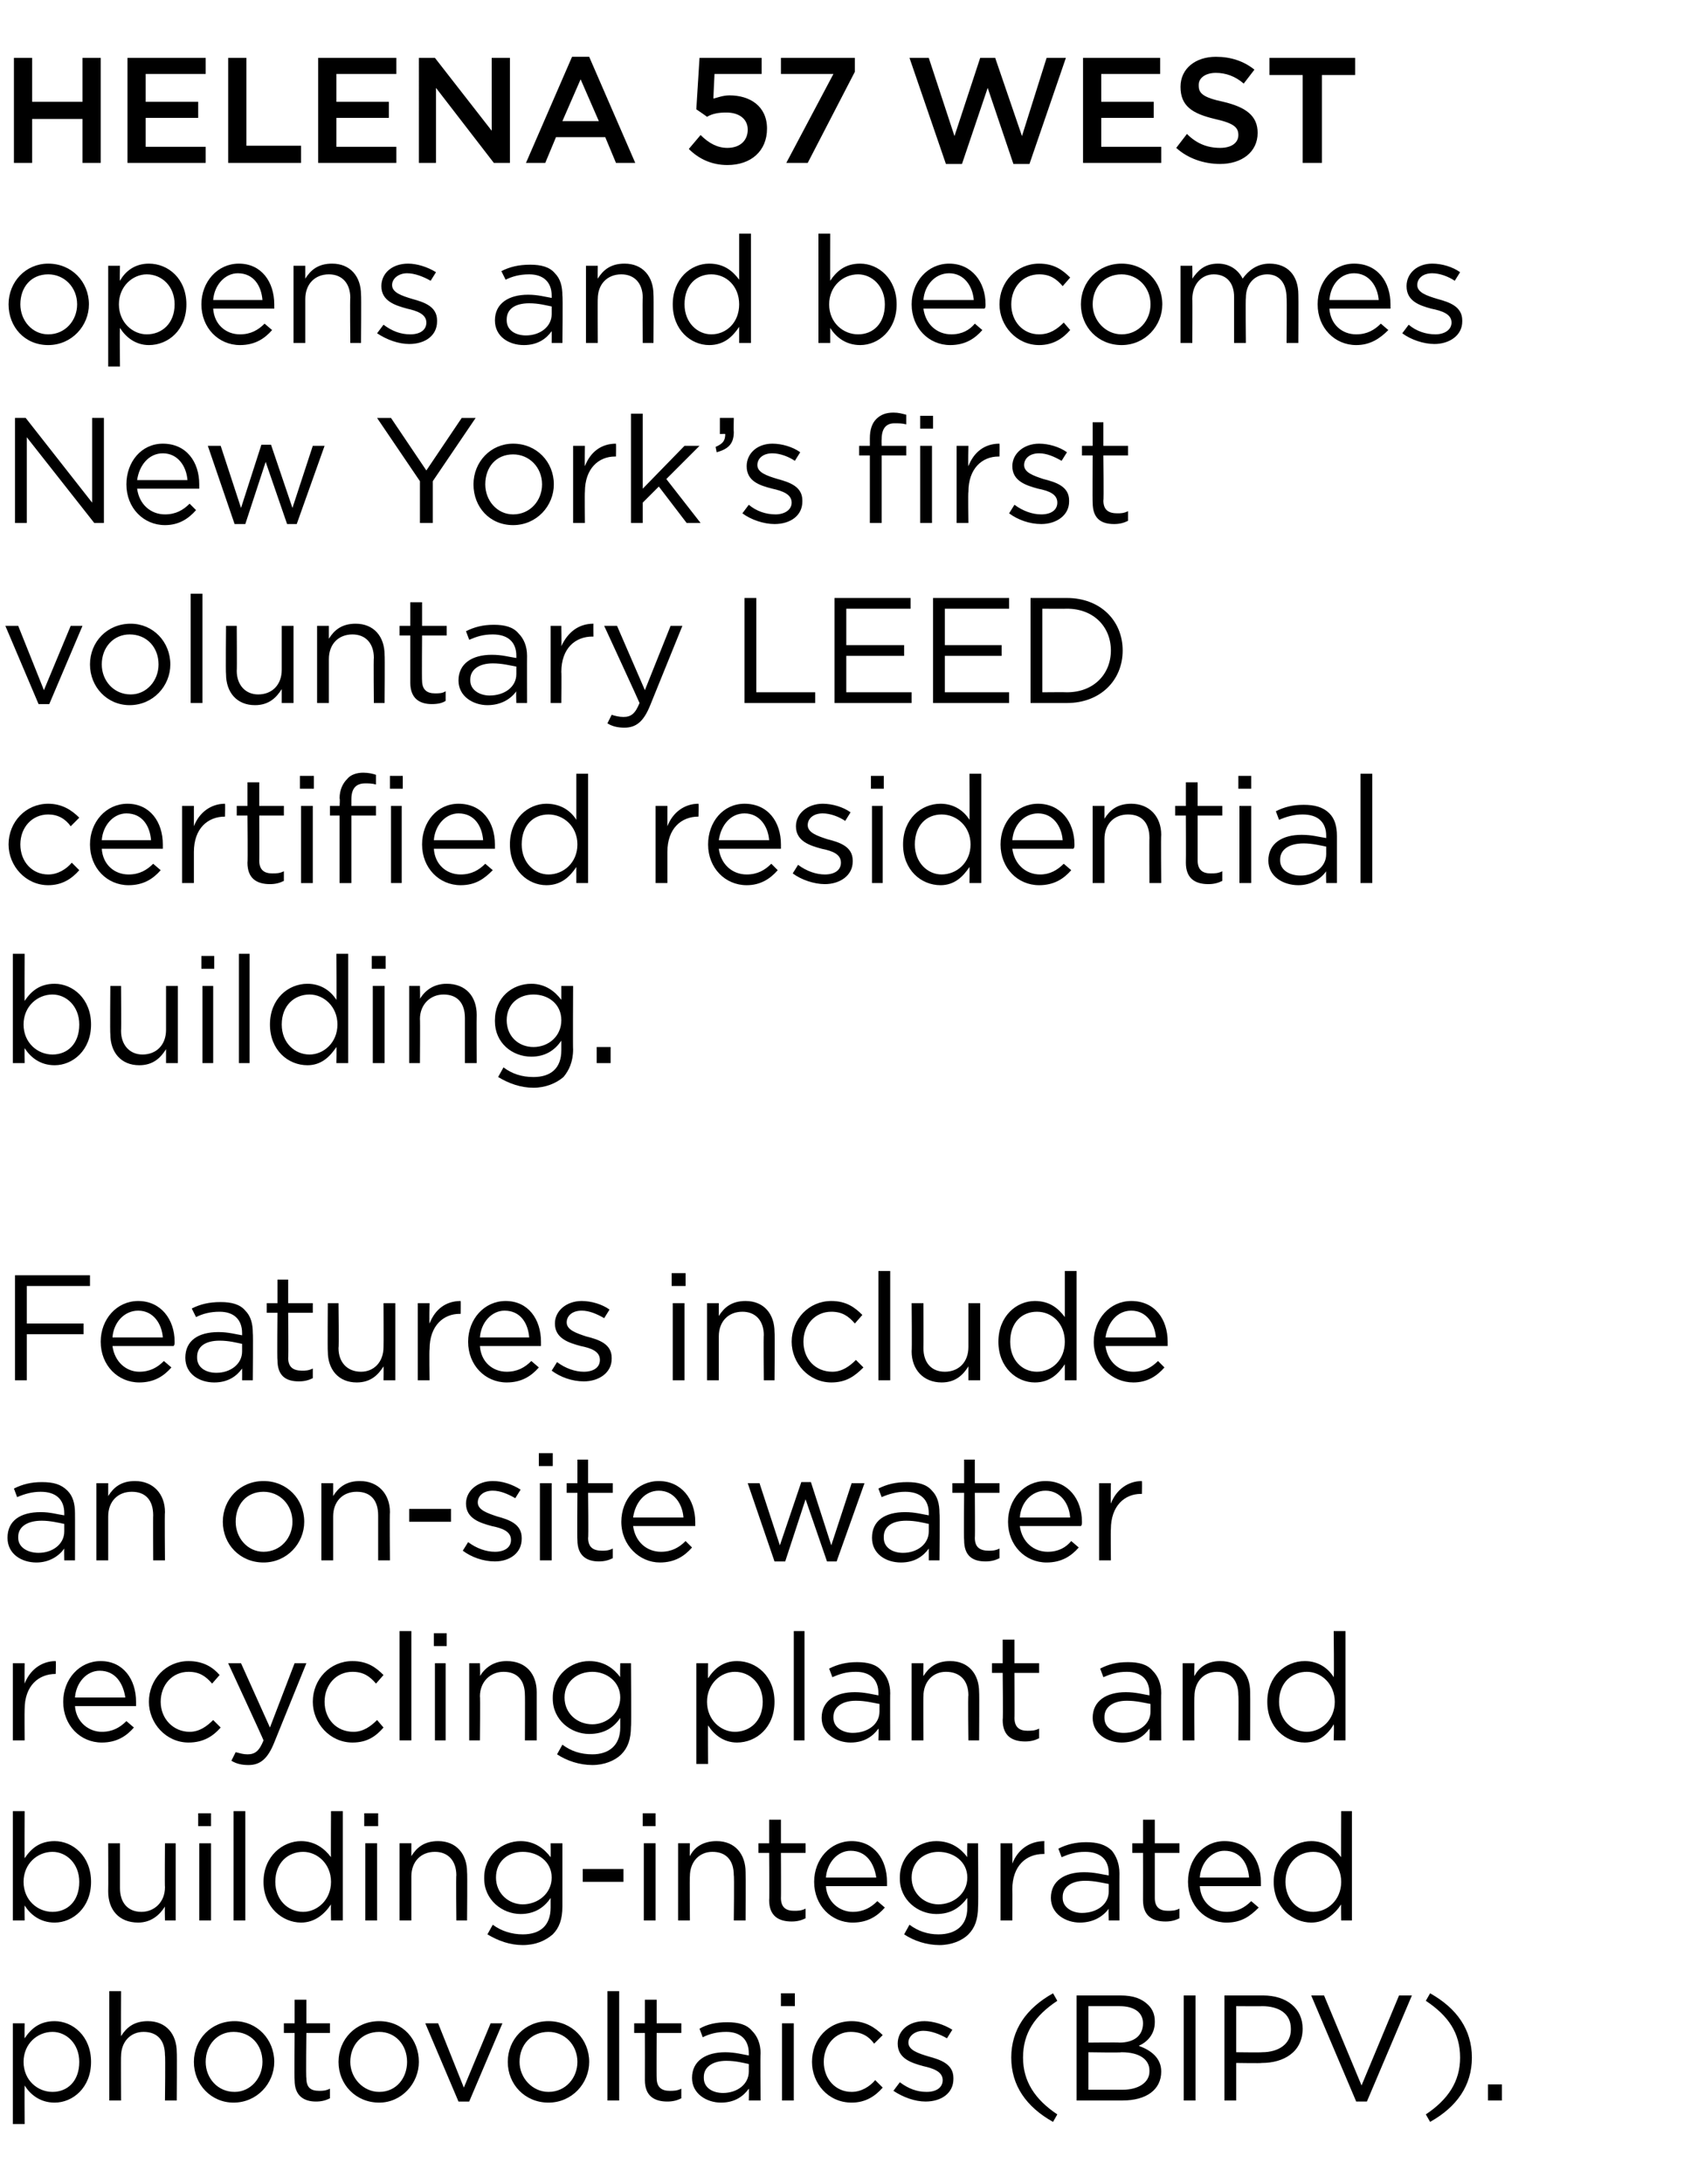 <?xml version="1.0" standalone="no"?><!DOCTYPE svg PUBLIC "-//W3C//DTD SVG 1.1//EN" "http://www.w3.org/Graphics/SVG/1.1/DTD/svg11.dtd"><svg xmlns="http://www.w3.org/2000/svg" version="1.1" width="157.2px" height="203.8px" viewBox="0 -4 157.2 203.8" style="top:-4px"><desc>HELENA 57 WEST opens and becomes New York’s first voluntary LEED certified residential building. Features include an ...</desc><defs/><g id="Polygon21930"><path d="m1.2 184.8h1.1s-.02 1.42 0 1.4c.6-.9 1.4-1.6 2.8-1.6c1.7 0 3.4 1.4 3.4 3.8c0 2.4-1.7 3.8-3.4 3.8c-1.4 0-2.3-.8-2.8-1.6c-.02.01 0 3.6 0 3.6H1.2v-9.4zm6.2 3.6c0-1.7-1.2-2.8-2.5-2.8c-1.4 0-2.7 1.1-2.7 2.8c0 1.7 1.3 2.8 2.7 2.8c1.4 0 2.5-1 2.5-2.8zm2.8-6.6h1.1s-.02 4.22 0 4.2c.5-.8 1.2-1.4 2.5-1.4c1.7 0 2.7 1.2 2.7 2.9c.03 0 0 4.5 0 4.5h-1.1s.05-4.23 0-4.2c0-1.4-.7-2.2-2-2.2c-1.2 0-2.1.9-2.1 2.3c-.02-.05 0 4.1 0 4.1h-1.1v-10.2zm7.9 6.6c0-2.1 1.6-3.8 3.8-3.8c2.1 0 3.7 1.7 3.7 3.8c0 2-1.6 3.8-3.8 3.8c-2.1 0-3.7-1.7-3.7-3.8zm6.4 0c0-1.6-1.1-2.8-2.7-2.8c-1.5 0-2.6 1.2-2.6 2.8c0 1.5 1.1 2.8 2.7 2.8c1.5 0 2.6-1.3 2.6-2.8zm3 1.7c-.03-.02 0-4.4 0-4.4h-1v-.9h1v-2.2h1.1v2.2h2.2v.9h-2.2s-.05 4.24 0 4.2c0 .9.4 1.2 1.2 1.2c.3 0 .6 0 1-.2v.9c-.4.2-.8.3-1.3.3c-1.1 0-2-.5-2-2zm4.1-1.7c0-2.1 1.6-3.8 3.8-3.8c2.2 0 3.7 1.7 3.7 3.8c0 2-1.6 3.8-3.7 3.8c-2.2 0-3.8-1.7-3.8-3.8zm6.4 0c0-1.6-1.1-2.8-2.6-2.8c-1.6 0-2.7 1.2-2.7 2.8c0 1.5 1.2 2.8 2.7 2.8c1.6 0 2.6-1.3 2.6-2.8zm1.7-3.6h1.2l2.4 6l2.5-6h1.1l-3.1 7.3h-1l-3.1-7.3zm7.7 3.6c0-2.1 1.6-3.8 3.8-3.8c2.2 0 3.8 1.7 3.8 3.8c0 2-1.6 3.8-3.8 3.8c-2.2 0-3.8-1.7-3.8-3.8zm6.5 0c0-1.6-1.2-2.8-2.7-2.8c-1.6 0-2.7 1.2-2.7 2.8c0 1.5 1.2 2.8 2.7 2.8c1.6 0 2.7-1.3 2.7-2.8zm2.8-6.6h1.1V192h-1.1v-10.2zm3.5 8.3c.01-.02 0-4.4 0-4.4h-1v-.9h1v-2.2h1.1v2.2h2.3v.9h-2.3s-.02 4.24 0 4.2c0 .9.5 1.2 1.2 1.2c.4 0 .7 0 1.1-.2v.9c-.4.2-.8.3-1.3.3c-1.2 0-2.1-.5-2.1-2zm4.4-.2c0-1.6 1.3-2.4 3.1-2.4c.9 0 1.6.2 2.2.3v-.2c0-1.3-.8-2-2.1-2c-.9 0-1.6.2-2.2.5l-.3-.8c.7-.4 1.5-.6 2.6-.6c1 0 1.8.2 2.3.8c.5.5.8 1.2.8 2.1c-.04-.02 0 4.4 0 4.4h-1.1s.03-1.09 0-1.1c-.5.7-1.3 1.3-2.6 1.3c-1.3 0-2.7-.8-2.7-2.3zm5.3-.6v-.7c-.5-.1-1.2-.3-2.1-.3c-1.3 0-2.1.6-2.1 1.5v.1c0 .9.8 1.4 1.8 1.4c1.3 0 2.4-.8 2.4-2zm3-7.3h1.3v1.2h-1.3V182zm.1 2.8h1.1v7.2H73v-7.2zm2.8 3.6c0-2.1 1.5-3.8 3.7-3.8c1.3 0 2.2.6 2.9 1.3l-.8.8c-.5-.7-1.2-1.1-2.2-1.1c-1.4 0-2.5 1.2-2.5 2.8c0 1.6 1.1 2.8 2.6 2.8c.9 0 1.7-.5 2.2-1.1l.7.7c-.7.8-1.6 1.4-2.9 1.4c-2.2 0-3.7-1.8-3.7-3.8zm7.6 2.7l.6-.8c.8.6 1.6.9 2.5.9c.9 0 1.5-.4 1.5-1.1c0-.8-.9-1.1-1.8-1.3c-1.1-.3-2.4-.7-2.4-2.1c0-1.2 1-2.1 2.5-2.1c.8 0 1.8.3 2.6.8l-.5.8c-.7-.4-1.5-.7-2.2-.7c-.8 0-1.4.5-1.4 1.1c0 .7.9 1 1.9 1.3c1.1.3 2.3.7 2.3 2v.1c0 1.3-1.1 2.1-2.6 2.1c-1 0-2.1-.4-3-1zm11-3.1c0-2.6 1.4-4.6 3.9-6l.4.7c-2.1 1.4-3.2 3-3.2 5.3c0 2.2 1.1 3.9 3.2 5.3l-.4.7c-2.5-1.4-3.9-3.4-3.9-6zm6.1-5.8h4.1c1.2 0 2 .3 2.6.9c.4.4.6.9.6 1.5v.1c0 1.2-.8 1.9-1.5 2.2c1.1.4 2.1 1.1 2.1 2.4c0 1.7-1.4 2.7-3.6 2.7h-4.3v-9.8zm6.2 2.6c0-1-.8-1.6-2.2-1.6h-2.9v3.4s2.86-.03 2.9 0c1.3 0 2.2-.6 2.2-1.8zm-2 2.7c-.05.05-3.1 0-3.1 0v3.5h3.2c1.5 0 2.5-.7 2.5-1.7v-.1c0-1-.9-1.7-2.6-1.7zm5.8-5.3h1.1v9.8h-1.1v-9.8zm3.8 0h3.6c2.2 0 3.7 1.2 3.7 3.1c0 2.2-1.8 3.2-3.8 3.2c-.05.04-2.4 0-2.4 0v3.5h-1.1v-9.8zm3.5 5.3c1.6 0 2.7-.8 2.7-2.1v-.1c0-1.4-1.1-2.1-2.7-2.1c.05.02-2.4 0-2.4 0v4.3s2.39.03 2.4 0zm4.6-5.3h1.2l3.5 8.4l3.5-8.4h1.2l-4.2 9.9h-1l-4.2-9.9zm10.7 11.1c2.1-1.4 3.2-3.1 3.2-5.3c0-2.3-1.1-3.9-3.2-5.3l.4-.7c2.5 1.4 3.9 3.4 3.9 6c0 2.6-1.4 4.6-3.9 6l-.4-.7zm5.8-2.8h1.3v1.5h-1.3v-1.5z" stroke="none" fill="#000"/></g><g id="Polygon21929"><path d="m2.3 173.8c-.02.01 0 1.4 0 1.4H1.2V165h1.1s-.02 4.42 0 4.4c.6-.9 1.4-1.6 2.8-1.6c1.7 0 3.4 1.4 3.4 3.8c0 2.4-1.7 3.8-3.4 3.8c-1.4 0-2.3-.8-2.8-1.6zm5.1-2.2c0-1.7-1.2-2.8-2.5-2.8c-1.4 0-2.7 1.1-2.7 2.8c0 1.7 1.3 2.8 2.7 2.8c1.4 0 2.5-1 2.5-2.8zm2.7.9c.02-.04 0-4.5 0-4.5h1.1v4.2c0 1.3.7 2.2 2 2.2c1.2 0 2.2-.9 2.2-2.3c-.03.01 0-4.1 0-4.1h1v7.2h-1s-.03-1.26 0-1.3c-.5.8-1.3 1.5-2.5 1.5c-1.8 0-2.8-1.2-2.8-2.9zm8.4-7.3h1.2v1.2h-1.2v-1.2zm.1 2.8h1.1v7.2h-1.1V168zm3.2-3h1.1v10.2h-1.1V165zm2.8 6.6c0-2.4 1.8-3.8 3.5-3.8c1.3 0 2.2.7 2.8 1.5c-.03.05 0-4.3 0-4.3h1.1v10.2h-1.1s-.03-1.46 0-1.5c-.6.9-1.5 1.7-2.8 1.7c-1.7 0-3.5-1.4-3.5-3.8zm6.3 0c0-1.7-1.3-2.8-2.6-2.8c-1.4 0-2.6 1-2.6 2.8c0 1.7 1.2 2.8 2.6 2.8c1.3 0 2.6-1.1 2.6-2.8zm3.1-6.4h1.3v1.2H34v-1.2zm.1 2.8h1.1v7.2h-1.1V168zm3.2 0h1.1v1.2c.5-.8 1.2-1.4 2.5-1.4c1.7 0 2.7 1.2 2.7 2.9c.04 0 0 4.5 0 4.5h-1s-.04-4.23 0-4.2c0-1.4-.8-2.2-2-2.2c-1.3 0-2.2.9-2.2 2.3v4.1h-1.1V168zm8.2 8.5l.5-.9c.8.6 1.8.9 2.8.9c1.6 0 2.6-.8 2.6-2.5v-.9c-.6.9-1.5 1.5-2.8 1.5c-1.7 0-3.4-1.3-3.4-3.3v-.1c0-2.1 1.7-3.4 3.4-3.4c1.3 0 2.2.7 2.8 1.5c.02-.04 0-1.3 0-1.3h1.1v5.9c0 1.2-.3 2-.9 2.6c-.7.6-1.6 1-2.8 1c-1.2 0-2.3-.4-3.3-1zm6-5.3c0-1.5-1.3-2.4-2.7-2.4c-1.4 0-2.5.9-2.5 2.4c0 1.5 1.2 2.5 2.5 2.5c1.4 0 2.7-1 2.7-2.5zm2.9-.8h3.8v1.2h-3.8v-1.2zm5.6-5.2h1.2v1.2H60v-1.2zm.1 2.8h1.1v7.2h-1.1V168zm3.2 0h1.1s-.03 1.22 0 1.2c.4-.8 1.2-1.4 2.5-1.4c1.7 0 2.7 1.2 2.7 2.9c.02 0 0 4.5 0 4.5h-1.1s.05-4.23 0-4.2c0-1.4-.7-2.2-2-2.2c-1.2 0-2.1.9-2.1 2.3c-.03-.05 0 4.1 0 4.1h-1.1V168zm8.5 5.3c.04-.02 0-4.4 0-4.4h-1v-.9h1v-2.2h1.1v2.2h2.3v.9h-2.3s.02 4.24 0 4.2c0 .9.5 1.2 1.2 1.2c.4 0 .7 0 1.1-.2v.9c-.4.2-.8.3-1.3.3c-1.2 0-2.1-.5-2.1-2zm4.2-1.7c0-2.1 1.5-3.8 3.5-3.8c2.1 0 3.3 1.7 3.3 3.8v.4h-5.7c.1 1.5 1.3 2.4 2.5 2.4c1 0 1.7-.4 2.3-1l.7.6c-.7.8-1.6 1.4-3 1.4c-2 0-3.6-1.6-3.6-3.8zm5.8-.4c-.2-1.3-.9-2.5-2.4-2.5c-1.2 0-2.2 1.1-2.3 2.5h4.7zm2.6 5.3l.5-.9c.8.6 1.7.9 2.7.9c1.6 0 2.7-.8 2.7-2.5v-.9c-.7.9-1.5 1.5-2.9 1.5c-1.7 0-3.4-1.3-3.4-3.3v-.1c0-2.1 1.7-3.4 3.4-3.4c1.4 0 2.3.7 2.9 1.5c-.04-.04 0-1.3 0-1.3h1s.04 5.94 0 5.9c0 1.2-.3 2-.9 2.6c-.6.6-1.6 1-2.7 1c-1.2 0-2.4-.4-3.3-1zm5.9-5.3c0-1.5-1.3-2.4-2.7-2.4c-1.3 0-2.5.9-2.5 2.4c0 1.5 1.2 2.5 2.5 2.5c1.4 0 2.7-1 2.7-2.5zm3.1-3.2h1.1s.02 1.85 0 1.9c.5-1.3 1.6-2.1 3-2.1c-.03.04 0 1.2 0 1.2h-.1c-1.6 0-2.9 1.1-2.9 3.3c.02.01 0 2.9 0 2.9h-1.1V168zm4.7 5.1c0-1.6 1.3-2.4 3.1-2.4c1 0 1.6.2 2.3.3v-.2c0-1.3-.8-2-2.2-2c-.9 0-1.5.2-2.2.5l-.3-.8c.8-.4 1.6-.6 2.6-.6c1 0 1.8.2 2.4.8c.4.5.7 1.2.7 2.1c-.01-.02 0 4.4 0 4.4h-1s-.04-1.09 0-1.1c-.5.7-1.4 1.3-2.7 1.3c-1.3 0-2.7-.8-2.7-2.3zm5.4-.6v-.7c-.6-.1-1.3-.3-2.2-.3c-1.3 0-2.1.6-2.1 1.5v.1c0 .9.9 1.4 1.8 1.4c1.4 0 2.5-.8 2.5-2zm3.2.8c.01-.02 0-4.4 0-4.4h-1v-.9h1v-2.2h1.1v2.2h2.3v.9h-2.3v4.2c0 .9.5 1.2 1.2 1.2c.4 0 .7 0 1.1-.2v.9c-.4.2-.8.3-1.3.3c-1.2 0-2.1-.5-2.1-2zm4.2-1.7c0-2.1 1.4-3.8 3.4-3.8c2.2 0 3.4 1.7 3.4 3.8v.4H112c.1 1.5 1.2 2.4 2.5 2.4c1 0 1.7-.4 2.3-1l.7.6c-.8.8-1.6 1.4-3 1.4c-2 0-3.6-1.6-3.6-3.8zm5.7-.4c-.1-1.3-.8-2.5-2.3-2.5c-1.2 0-2.2 1.1-2.3 2.5h4.6zm2.3.4c0-2.4 1.8-3.8 3.5-3.8c1.3 0 2.2.7 2.8 1.5c-.03.05 0-4.3 0-4.3h1v10.2h-1s-.03-1.46 0-1.5c-.6.9-1.5 1.7-2.8 1.7c-1.7 0-3.5-1.4-3.5-3.8zm6.3 0c0-1.7-1.3-2.8-2.6-2.8c-1.4 0-2.6 1-2.6 2.8c0 1.7 1.2 2.8 2.6 2.8c1.3 0 2.6-1.1 2.6-2.8z" stroke="none" fill="#000"/></g><g id="Polygon21928"><path d="m1.2 151.2h1.1s-.02 1.85 0 1.9c.5-1.3 1.6-2.1 2.9-2.1c.04.04 0 1.2 0 1.2c0 0-.05 0 0 0c-1.6 0-2.9 1.1-2.9 3.3c-.02.01 0 2.9 0 2.9H1.2v-7.2zm4.7 3.6c0-2.1 1.5-3.8 3.5-3.8c2.1 0 3.3 1.7 3.3 3.8v.4H7c.1 1.5 1.3 2.4 2.5 2.4c1 0 1.7-.4 2.3-1l.7.6c-.7.8-1.6 1.4-3 1.4c-2 0-3.6-1.6-3.6-3.8zm5.8-.4c-.2-1.3-.9-2.5-2.4-2.5c-1.2 0-2.2 1.1-2.3 2.5h4.7zm2.2.4c0-2.1 1.6-3.8 3.7-3.8c1.4 0 2.3.6 2.9 1.3l-.7.8c-.6-.7-1.2-1.1-2.2-1.1c-1.5 0-2.6 1.2-2.6 2.8c0 1.6 1.2 2.8 2.7 2.8c.9 0 1.6-.5 2.2-1.1l.7.7c-.7.8-1.6 1.4-3 1.4c-2.1 0-3.7-1.8-3.7-3.8zm13.6-3.6h1.1l-3 7.4c-.6 1.5-1.3 2.1-2.4 2.1c-.6 0-1.1-.1-1.6-.4l.4-.8c.4.1.7.2 1.1.2c.7 0 1.1-.3 1.5-1.3c.02-.03-3.3-7.2-3.3-7.2h1.2l2.7 6l2.3-6zm1.7 3.6c0-2.1 1.6-3.8 3.7-3.8c1.4 0 2.2.6 2.9 1.3l-.7.8c-.6-.7-1.2-1.1-2.2-1.1c-1.5 0-2.6 1.2-2.6 2.8c0 1.6 1.1 2.8 2.7 2.8c.9 0 1.6-.5 2.2-1.1l.6.7c-.7.8-1.5 1.4-2.9 1.4c-2.1 0-3.7-1.8-3.7-3.8zm8.1-6.6h1.1v10.2h-1.1v-10.2zm3.2.2h1.2v1.2h-1.2v-1.2zm.1 2.8h1v7.2h-1v-7.2zm3.2 0h1s.04 1.22 0 1.2c.5-.8 1.3-1.4 2.5-1.4c1.8 0 2.8 1.2 2.8 2.9v4.5H49s.02-4.23 0-4.2c0-1.4-.7-2.2-2-2.2c-1.2 0-2.2.9-2.2 2.3c.04-.05 0 4.1 0 4.1h-1v-7.2zm8.2 8.5l.5-.9c.8.6 1.7.9 2.8.9c1.5 0 2.6-.8 2.6-2.5v-.9c-.6.9-1.5 1.5-2.9 1.5c-1.7 0-3.4-1.3-3.4-3.3v-.1c0-2.1 1.7-3.4 3.4-3.4c1.4 0 2.3.7 2.9 1.5c-.03-.04 0-1.3 0-1.3h1s.05 5.94 0 5.9c0 1.2-.3 2-.9 2.6c-.6.6-1.6 1-2.7 1c-1.2 0-2.4-.4-3.3-1zm5.9-5.3c0-1.5-1.3-2.4-2.6-2.4c-1.4 0-2.6.9-2.6 2.4c0 1.5 1.2 2.5 2.6 2.5c1.3 0 2.6-1 2.6-2.5zm7.1-3.2h1.1s-.03 1.42 0 1.4c.6-.9 1.4-1.6 2.7-1.6c1.8 0 3.5 1.4 3.5 3.8c0 2.4-1.7 3.8-3.5 3.8c-1.3 0-2.2-.8-2.7-1.6c-.03.01 0 3.6 0 3.6H65v-9.4zm6.2 3.6c0-1.7-1.2-2.8-2.6-2.8c-1.3 0-2.6 1.1-2.6 2.8c0 1.7 1.3 2.8 2.6 2.8c1.4 0 2.6-1 2.6-2.8zm2.9-6.6h1v10.2h-1v-10.2zm2.6 8.1c0-1.6 1.3-2.4 3.1-2.4c.9 0 1.6.2 2.2.3v-.2c0-1.3-.8-2-2.1-2c-.9 0-1.5.2-2.2.5l-.3-.8c.8-.4 1.6-.6 2.6-.6c1 0 1.8.2 2.3.8c.5.5.8 1.2.8 2.1c-.02-.02 0 4.4 0 4.4H82s.05-1.09 0-1.1c-.5.7-1.3 1.3-2.6 1.3c-1.3 0-2.7-.8-2.7-2.3zm5.4-.6v-.7c-.6-.1-1.3-.3-2.2-.3c-1.3 0-2.1.6-2.1 1.5v.1c0 .9.9 1.4 1.8 1.4c1.4 0 2.5-.8 2.5-2zm3-4.5h1.1s-.02 1.22 0 1.2c.5-.8 1.2-1.4 2.5-1.4c1.7 0 2.7 1.2 2.7 2.9c.03 0 0 4.5 0 4.5h-1s-.05-4.23 0-4.2c0-1.4-.8-2.2-2.1-2.2c-1.2 0-2.1.9-2.1 2.3c-.02-.05 0 4.1 0 4.1h-1.1v-7.2zm8.5 5.3c.05-.02 0-4.4 0-4.4h-1v-.9h1V149h1.1v2.2h2.3v.9h-2.3s.02 4.24 0 4.2c0 .9.5 1.2 1.2 1.2c.4 0 .7 0 1.1-.2v.9c-.4.2-.8.3-1.3.3c-1.2 0-2.1-.5-2.1-2zm8.4-.2c0-1.6 1.3-2.4 3.1-2.4c.9 0 1.6.2 2.2.3v-.2c0-1.3-.8-2-2.1-2c-.9 0-1.5.2-2.2.5l-.3-.8c.8-.4 1.5-.6 2.6-.6c1 0 1.8.2 2.3.8c.5.5.8 1.2.8 2.1c-.03-.02 0 4.4 0 4.4h-1.1s.04-1.09 0-1.1c-.5.7-1.3 1.3-2.6 1.3c-1.3 0-2.7-.8-2.7-2.3zm5.4-.6v-.7c-.6-.1-1.3-.3-2.2-.3c-1.3 0-2.1.6-2.1 1.5v.1c0 .9.8 1.4 1.8 1.4c1.4 0 2.5-.8 2.5-2zm3-4.5h1.1s-.03 1.22 0 1.2c.4-.8 1.2-1.4 2.4-1.4c1.8 0 2.8 1.2 2.8 2.9c.02 0 0 4.5 0 4.5h-1.1s.04-4.23 0-4.2c0-1.4-.7-2.2-2-2.2c-1.2 0-2.1.9-2.1 2.3c-.03-.05 0 4.1 0 4.1h-1.1v-7.2zm7.9 3.6c0-2.4 1.7-3.8 3.5-3.8c1.3 0 2.2.7 2.7 1.5c.05.05 0-4.3 0-4.3h1.1v10.2h-1.1s.05-1.46 0-1.5c-.5.9-1.4 1.7-2.7 1.7c-1.8 0-3.5-1.4-3.5-3.8zm6.3 0c0-1.7-1.3-2.8-2.6-2.8c-1.4 0-2.6 1-2.6 2.8c0 1.7 1.2 2.8 2.6 2.8c1.3 0 2.6-1.1 2.6-2.8z" stroke="none" fill="#000"/></g><g id="Polygon21927"><path d="m.7 139.5c0-1.6 1.2-2.4 3.1-2.4c.9 0 1.5.2 2.2.3v-.2c0-1.3-.8-2-2.2-2c-.8 0-1.5.2-2.2.5l-.3-.8c.8-.4 1.6-.6 2.6-.6c1.1 0 1.8.2 2.4.8c.5.5.7 1.2.7 2.1c.01-.02 0 4.4 0 4.4h-1s-.02-1.09 0-1.1c-.5.7-1.4 1.3-2.6 1.3c-1.4 0-2.7-.8-2.7-2.3zm5.3-.6v-.7c-.5-.1-1.3-.3-2.1-.3c-1.4 0-2.2.6-2.2 1.5v.1c0 .9.9 1.4 1.9 1.4c1.3 0 2.4-.8 2.4-2zm3-4.5h1.1v1.2c.5-.8 1.2-1.4 2.5-1.4c1.7 0 2.8 1.2 2.8 2.9c-.04 0 0 4.5 0 4.5h-1.1s-.02-4.23 0-4.2c0-1.4-.7-2.2-2-2.2c-1.3 0-2.2.9-2.2 2.3v4.1H9v-7.2zm11.8 3.6c0-2.1 1.6-3.8 3.8-3.8c2.2 0 3.8 1.7 3.8 3.8c0 2-1.6 3.8-3.8 3.8c-2.2 0-3.8-1.7-3.8-3.8zm6.5 0c0-1.6-1.2-2.8-2.7-2.8c-1.6 0-2.6 1.2-2.6 2.8c0 1.5 1.1 2.8 2.6 2.8c1.6 0 2.7-1.3 2.7-2.8zm2.7-3.6h1.1v1.2c.5-.8 1.2-1.4 2.5-1.4c1.7 0 2.8 1.2 2.8 2.9c-.04 0 0 4.5 0 4.5h-1.1v-4.2c0-1.4-.7-2.2-2-2.2c-1.3 0-2.2.9-2.2 2.3v4.1H30v-7.2zm8.2 2.4h3.9v1.2h-3.9v-1.2zm5 3.9l.5-.8c.8.6 1.7.9 2.5.9c.9 0 1.5-.4 1.5-1.1c0-.8-.8-1.1-1.8-1.3c-1.1-.3-2.4-.7-2.4-2.1c0-1.2 1.1-2.1 2.5-2.1c.9 0 1.8.3 2.6.8l-.5.8c-.7-.4-1.4-.7-2.1-.7c-.9 0-1.4.5-1.4 1.1c0 .7.9 1 1.8 1.3c1.1.3 2.3.7 2.3 2v.1c0 1.3-1.1 2.1-2.5 2.1c-1.1 0-2.2-.4-3-1zm7.1-9.1h1.3v1.2h-1.3v-1.2zm.1 2.8h1.1v7.2h-1.1v-7.2zm3.5 5.3c-.03-.02 0-4.4 0-4.4h-1v-.9h1v-2.2h1v2.2h2.3v.9h-2.3s.05 4.24 0 4.2c0 .9.5 1.2 1.3 1.2c.3 0 .6 0 1-.2v.9c-.4.2-.8.3-1.3.3c-1.1 0-2-.5-2-2zM58 138c0-2.1 1.5-3.8 3.5-3.8c2.1 0 3.4 1.7 3.4 3.8v.4h-5.8c.2 1.5 1.3 2.4 2.6 2.4c1 0 1.7-.4 2.3-1l.6.6c-.7.8-1.6 1.4-3 1.4c-1.9 0-3.6-1.6-3.6-3.8zm5.8-.4c-.1-1.3-.9-2.5-2.3-2.5c-1.3 0-2.2 1.1-2.4 2.5h4.7zm6-3.2h1.1l1.9 5.8l2-5.9h.9l1.9 5.9l1.9-5.8h1.2l-2.6 7.3h-.9l-2-5.8l-1.9 5.8h-1l-2.5-7.3zm11.6 5.1c0-1.6 1.2-2.4 3.1-2.4c.9 0 1.6.2 2.2.3v-.2c0-1.3-.8-2-2.2-2c-.8 0-1.5.2-2.2.5l-.3-.8c.8-.4 1.6-.6 2.7-.6c1 0 1.8.2 2.3.8c.5.5.7 1.2.7 2.1c.04-.02 0 4.4 0 4.4h-1v-1.1c-.5.7-1.3 1.3-2.6 1.3c-1.4 0-2.7-.8-2.7-2.3zm5.3-.6v-.7c-.5-.1-1.2-.3-2.1-.3c-1.4 0-2.1.6-2.1 1.5v.1c0 .9.8 1.4 1.8 1.4c1.3 0 2.4-.8 2.4-2zm3.3.8c-.04-.02 0-4.4 0-4.4h-1.1v-.9h1.1v-2.2h1v2.2h2.3v.9H91s.03 4.24 0 4.2c0 .9.5 1.2 1.3 1.2c.3 0 .6 0 1-.2v.9c-.4.2-.8.3-1.3.3c-1.2 0-2-.5-2-2zm4.1-1.7c0-2.1 1.5-3.8 3.5-3.8c2.1 0 3.4 1.7 3.4 3.8c0 .2 0 .3-.1.4h-5.7c.2 1.5 1.3 2.4 2.6 2.4c1 0 1.7-.4 2.2-1l.7.6c-.7.8-1.6 1.4-3 1.4c-2 0-3.6-1.6-3.6-3.8zm5.8-.4c-.1-1.3-.9-2.5-2.3-2.5c-1.3 0-2.3 1.1-2.4 2.5h4.7zm2.7-3.2h1.1s-.03 1.85 0 1.9c.5-1.3 1.6-2.1 2.9-2.1c.02.04 0 1.2 0 1.2h-.1c-1.5 0-2.8 1.1-2.8 3.3c-.03.01 0 2.9 0 2.9h-1.1v-7.2z" stroke="none" fill="#000"/></g><g id="Polygon21926"><path d="m1.4 115h7v1H2.5v3.5h5.3v1H2.5v4.3H1.4V115zm8 6.2c0-2.1 1.5-3.8 3.5-3.8c2.1 0 3.4 1.7 3.4 3.8c0 .2 0 .3-.1.4h-5.7c.2 1.5 1.3 2.4 2.5 2.4c1 0 1.7-.4 2.3-1l.7.6c-.7.8-1.6 1.4-3 1.4c-2 0-3.6-1.6-3.6-3.8zm5.8-.4c-.1-1.3-.9-2.5-2.3-2.5c-1.3 0-2.3 1.1-2.4 2.5h4.7zm2.1 1.9c0-1.6 1.2-2.4 3.1-2.4c.9 0 1.6.2 2.2.3v-.2c0-1.3-.8-2-2.1-2c-.9 0-1.6.2-2.2.5l-.4-.8c.8-.4 1.6-.6 2.7-.6c1 0 1.8.2 2.3.8c.5.5.7 1.2.7 2.1c.04-.02 0 4.4 0 4.4h-1s.01-1.09 0-1.1c-.5.7-1.3 1.3-2.6 1.3c-1.4 0-2.7-.8-2.7-2.3zm5.3-.6v-.7c-.5-.1-1.2-.3-2.1-.3c-1.4 0-2.1.6-2.1 1.5v.1c0 .9.8 1.4 1.8 1.4c1.3 0 2.4-.8 2.4-2zm3.3.8c-.04-.02 0-4.4 0-4.4h-1v-.9h1v-2.2h1v2.2h2.3v.9h-2.3s.04 4.24 0 4.2c0 .9.5 1.2 1.3 1.2c.3 0 .6 0 1-.2v.9c-.4.2-.8.3-1.3.3c-1.2 0-2-.5-2-2zm4.7-.8c-.03-.04 0-4.5 0-4.5h1s.05 4.19 0 4.2c0 1.3.8 2.2 2.1 2.2c1.2 0 2.1-.9 2.1-2.3c.02.01 0-4.1 0-4.1h1.1v7.2h-1.1s.02-1.26 0-1.3c-.5.8-1.2 1.5-2.5 1.5c-1.7 0-2.7-1.2-2.7-2.9zm8.4-4.5h1.1s-.04 1.85 0 1.9c.5-1.3 1.5-2.1 2.9-2.1c.02.04 0 1.2 0 1.2h-.1c-1.5 0-2.8 1.1-2.8 3.3c-.04.01 0 2.9 0 2.9H39v-7.2zm4.7 3.6c0-2.1 1.5-3.8 3.5-3.8c2.1 0 3.3 1.7 3.3 3.8v.4h-5.7c.1 1.5 1.2 2.4 2.5 2.4c1 0 1.7-.4 2.3-1l.7.6c-.7.8-1.6 1.4-3 1.4c-2 0-3.6-1.6-3.6-3.8zm5.7-.4c-.1-1.3-.8-2.5-2.3-2.5c-1.2 0-2.2 1.1-2.3 2.5h4.6zm2.1 3.1l.5-.8c.8.6 1.7.9 2.5.9c.9 0 1.5-.4 1.5-1.1c0-.8-.8-1.1-1.8-1.3c-1.1-.3-2.4-.7-2.4-2.1c0-1.2 1.1-2.1 2.5-2.1c.9 0 1.9.3 2.6.8l-.5.8c-.7-.4-1.4-.7-2.1-.7c-.9 0-1.4.5-1.4 1.1c0 .7.9 1 1.8 1.3c1.2.3 2.4.7 2.4 2v.1c0 1.3-1.2 2.1-2.6 2.1c-1.1 0-2.2-.4-3-1zm11.2-9.1h1.3v1.2h-1.3v-1.2zm.1 2.8h1.1v7.2h-1.1v-7.2zm3.2 0h1.1v1.2c.5-.8 1.2-1.4 2.5-1.4c1.7 0 2.7 1.2 2.7 2.9c.04 0 0 4.5 0 4.5h-1s-.04-4.23 0-4.2c0-1.4-.8-2.2-2-2.2c-1.3 0-2.2.9-2.2 2.3v4.1H66v-7.2zm7.9 3.6c0-2.1 1.6-3.8 3.7-3.8c1.4 0 2.2.6 2.9 1.3l-.7.8c-.6-.7-1.2-1.1-2.2-1.1c-1.5 0-2.6 1.2-2.6 2.8c0 1.6 1.1 2.8 2.7 2.8c.9 0 1.6-.5 2.2-1.1l.7.7c-.8.8-1.6 1.4-3 1.4c-2.1 0-3.7-1.8-3.7-3.8zm8.1-6.6h1.1v10.2H82v-10.2zm3.1 7.5c.04-.04 0-4.5 0-4.5h1.1s.02 4.19 0 4.2c0 1.3.7 2.2 2 2.2c1.3 0 2.2-.9 2.2-2.3v-4.1h1.1v7.2h-1.1v-1.3c-.5.8-1.2 1.5-2.5 1.5c-1.7 0-2.8-1.2-2.8-2.9zm8.1-.9c0-2.4 1.7-3.8 3.4-3.8c1.4 0 2.2.7 2.8 1.5v-4.3h1.1v10.2h-1.1v-1.5c-.6.9-1.4 1.7-2.8 1.7c-1.7 0-3.4-1.4-3.4-3.8zm6.2 0c0-1.7-1.2-2.8-2.6-2.8c-1.4 0-2.5 1-2.5 2.8c0 1.7 1.1 2.8 2.5 2.8c1.4 0 2.6-1.1 2.6-2.8zm2.7 0c0-2.1 1.5-3.8 3.5-3.8c2.2 0 3.4 1.7 3.4 3.8v.4h-5.8c.2 1.5 1.3 2.4 2.6 2.4c1 0 1.7-.4 2.3-1l.6.6c-.7.8-1.6 1.4-2.9 1.4c-2 0-3.7-1.6-3.7-3.8zm5.8-.4c-.1-1.3-.9-2.5-2.3-2.5c-1.3 0-2.2 1.1-2.4 2.5h4.7z" stroke="none" fill="#000"/></g><g id="Polygon21925"><path d="m2.3 93.8c-.02.01 0 1.4 0 1.4H1.2V85h1.1s-.02 4.42 0 4.4c.6-.9 1.4-1.6 2.8-1.6c1.7 0 3.4 1.4 3.4 3.8c0 2.4-1.7 3.8-3.4 3.8c-1.4 0-2.3-.8-2.8-1.6zm5.1-2.2c0-1.7-1.2-2.8-2.5-2.8c-1.4 0-2.7 1.1-2.7 2.8c0 1.7 1.3 2.8 2.7 2.8c1.4 0 2.5-1 2.5-2.8zm2.9.9c-.04-.04 0-4.5 0-4.5h1s.03 4.19 0 4.2c0 1.3.8 2.2 2 2.2c1.3 0 2.2-.9 2.2-2.3V88h1.1v7.2h-1.1v-1.3c-.5.8-1.2 1.5-2.5 1.5c-1.7 0-2.7-1.2-2.7-2.9zm8.5-7.3h1.2v1.2h-1.2v-1.2zm.1 2.8h1v7.2h-1V88zm3.4-3h1v10.2h-1V85zm2.9 6.6c0-2.4 1.7-3.8 3.5-3.8c1.3 0 2.2.7 2.7 1.5c.03.05 0-4.3 0-4.3h1.1v10.2h-1.1s.03-1.46 0-1.5c-.6.9-1.4 1.7-2.7 1.7c-1.8 0-3.5-1.4-3.5-3.8zm6.3 0c0-1.7-1.3-2.8-2.6-2.8c-1.4 0-2.6 1-2.6 2.8c0 1.7 1.2 2.8 2.6 2.8c1.3 0 2.6-1.1 2.6-2.8zm3.2-6.4h1.3v1.2h-1.3v-1.2zm.1 2.8h1.1v7.2h-1.1V88zm3.4 0h1s.03 1.22 0 1.2c.5-.8 1.3-1.4 2.5-1.4c1.8 0 2.8 1.2 2.8 2.9c-.02 0 0 4.5 0 4.5h-1.1V91c0-1.4-.7-2.2-2-2.2c-1.2 0-2.2.9-2.2 2.3c.03-.05 0 4.1 0 4.1h-1V88zm8.3 8.5l.5-.9c.8.6 1.7.9 2.8.9c1.6 0 2.6-.8 2.6-2.5v-.9c-.6.9-1.5 1.5-2.8 1.5c-1.8 0-3.4-1.3-3.4-3.3v-.1c0-2.1 1.6-3.4 3.4-3.4c1.3 0 2.2.7 2.8 1.5V88h1.1s-.03 5.94 0 5.9c0 1.2-.4 2-.9 2.6c-.7.6-1.7 1-2.8 1c-1.2 0-2.3-.4-3.3-1zm5.9-5.3c0-1.5-1.2-2.4-2.6-2.4c-1.4 0-2.5.9-2.5 2.4c0 1.5 1.1 2.5 2.5 2.5c1.4 0 2.6-1 2.6-2.5zm3.3 2.5h1.3v1.5h-1.3v-1.5z" stroke="none" fill="#000"/></g><g id="Polygon21924"><path d="m.8 74.8c0-2.1 1.6-3.8 3.7-3.8c1.3 0 2.2.6 2.9 1.3l-.8.8c-.5-.7-1.2-1.1-2.1-1.1c-1.5 0-2.6 1.2-2.6 2.8c0 1.6 1.1 2.8 2.6 2.8c.9 0 1.7-.5 2.2-1.1l.7.7c-.7.8-1.6 1.4-2.9 1.4c-2.1 0-3.7-1.8-3.7-3.8zm7.6 0c0-2.1 1.5-3.8 3.5-3.8c2.1 0 3.3 1.7 3.3 3.8v.4H9.5c.1 1.5 1.2 2.4 2.5 2.4c1 0 1.7-.4 2.3-1l.7.6c-.7.8-1.6 1.4-3 1.4c-2 0-3.6-1.6-3.6-3.8zm5.7-.4c-.1-1.3-.8-2.5-2.3-2.5c-1.2 0-2.2 1.1-2.3 2.5h4.6zm2.9-3.2h1.1v1.9c.5-1.3 1.6-2.1 2.9-2.1c.04.04 0 1.2 0 1.2c0 0-.04 0 0 0c-1.6 0-2.9 1.1-2.9 3.3v2.9H17v-7.2zm6.1 5.3c.04-.02 0-4.4 0-4.4h-1v-.9h1V69h1.1v2.2h2.3v.9h-2.3s.02 4.24 0 4.2c0 .9.5 1.2 1.2 1.2c.4 0 .7 0 1.1-.2v.9c-.4.2-.8.3-1.3.3c-1.2 0-2.1-.5-2.1-2zm4.9-8.1h1.3v1.2H28v-1.2zm.1 2.8h1.1v7.2h-1.1v-7.2zm3.6.9h-.9v-.9h.9s.05-.65 0-.7c0-.8.3-1.4.7-1.8c.3-.4.9-.6 1.5-.6c.5 0 .9.1 1.2.2v.9c-.4-.1-.7-.1-1-.1c-.9 0-1.3.5-1.3 1.5v.6h2.3v.9h-2.3v6.3h-1.1v-6.3zm4.7-3.7h1.2v1.2h-1.2v-1.2zm.1 2.8h1v7.2h-1v-7.2zm2.9 3.6c0-2.1 1.4-3.8 3.4-3.8c2.2 0 3.4 1.7 3.4 3.8v.4h-5.7c.1 1.5 1.2 2.4 2.5 2.4c1 0 1.7-.4 2.3-1l.7.6c-.8.8-1.6 1.4-3 1.4c-2 0-3.6-1.6-3.6-3.8zm5.7-.4c-.1-1.3-.8-2.5-2.3-2.5c-1.2 0-2.2 1.1-2.3 2.5h4.6zm2.5.4c0-2.4 1.7-3.8 3.4-3.8c1.4 0 2.3.7 2.8 1.5v-4.3h1.1v10.2h-1.1v-1.5c-.6.9-1.4 1.7-2.8 1.7c-1.7 0-3.4-1.4-3.4-3.8zm6.3 0c0-1.7-1.3-2.8-2.7-2.8c-1.4 0-2.5 1-2.5 2.8c0 1.7 1.2 2.8 2.5 2.8c1.4 0 2.7-1.1 2.7-2.8zm7.3-3.6h1.1v1.9c.5-1.3 1.6-2.1 2.9-2.1c.05.04 0 1.2 0 1.2c0 0-.04 0 0 0c-1.6 0-2.9 1.1-2.9 3.3v2.9h-1.1v-7.2zm4.9 3.6c0-2.1 1.4-3.8 3.4-3.8c2.2 0 3.4 1.7 3.4 3.8v.4h-5.8c.2 1.5 1.3 2.4 2.6 2.4c1 0 1.7-.4 2.3-1l.6.6c-.7.8-1.6 1.4-2.9 1.4c-2 0-3.6-1.6-3.6-3.8zm5.7-.4c-.1-1.3-.9-2.5-2.3-2.5c-1.3 0-2.2 1.1-2.4 2.5h4.7zm2.2 3.1l.5-.8c.8.6 1.7.9 2.5.9c.9 0 1.5-.4 1.5-1.1c0-.8-.8-1.1-1.8-1.3c-1.1-.3-2.4-.7-2.4-2.1c0-1.2 1.1-2.1 2.5-2.1c.9 0 1.9.3 2.6.8l-.5.8c-.6-.4-1.4-.7-2.1-.7c-.9 0-1.4.5-1.4 1.1c0 .7.9 1 1.8 1.3c1.2.3 2.4.7 2.4 2v.1c0 1.3-1.2 2.1-2.6 2.1c-1 0-2.2-.4-3-1zm7.3-9.1h1.2v1.2h-1.2v-1.2zm.1 2.8h1v7.2h-1v-7.2zm2.9 3.6c0-2.4 1.7-3.8 3.5-3.8c1.3 0 2.2.7 2.7 1.5c.02.05 0-4.3 0-4.3h1.1v10.2h-1.1s.02-1.46 0-1.5c-.6.9-1.4 1.7-2.7 1.7c-1.8 0-3.5-1.4-3.5-3.8zm6.3 0c0-1.7-1.3-2.8-2.7-2.8c-1.4 0-2.5 1-2.5 2.8c0 1.7 1.2 2.8 2.5 2.8c1.4 0 2.7-1.1 2.7-2.8zm2.8 0c0-2.1 1.5-3.8 3.5-3.8c2.1 0 3.4 1.7 3.4 3.8c0 .2 0 .3-.1.4h-5.7c.2 1.5 1.3 2.4 2.6 2.4c.9 0 1.6-.4 2.2-1l.7.6c-.7.8-1.6 1.4-3 1.4c-2 0-3.6-1.6-3.6-3.8zm5.8-.4c-.1-1.3-.9-2.5-2.3-2.5c-1.3 0-2.3 1.1-2.4 2.5h4.7zm2.8-3.2h1.1v1.2c.5-.8 1.2-1.4 2.5-1.4c1.7 0 2.8 1.2 2.8 2.9c-.04 0 0 4.5 0 4.5h-1.1s-.02-4.23 0-4.2c0-1.4-.7-2.2-2-2.2c-1.3 0-2.2.9-2.2 2.3v4.1H102v-7.2zm8.7 5.3c.02-.02 0-4.4 0-4.4h-1v-.9h1V69h1.1v2.2h2.3v.9h-2.3v4.2c0 .9.5 1.2 1.2 1.2c.4 0 .7 0 1.1-.2v.9c-.4.2-.8.3-1.3.3c-1.2 0-2.1-.5-2.1-2zm4.9-8.1h1.2v1.2h-1.2v-1.2zm.1 2.8h1.1v7.2h-1.1v-7.2zm2.7 5.1c0-1.6 1.3-2.4 3.1-2.4c1 0 1.6.2 2.3.3v-.2c0-1.3-.8-2-2.2-2c-.8 0-1.5.2-2.2.5l-.3-.8c.8-.4 1.6-.6 2.6-.6c1 0 1.8.2 2.4.8c.5.5.7 1.2.7 2.1v4.4h-1s-.03-1.09 0-1.1c-.5.7-1.4 1.3-2.6 1.3c-1.4 0-2.8-.8-2.8-2.3zm5.4-.6v-.7c-.5-.1-1.3-.3-2.1-.3c-1.4 0-2.2.6-2.2 1.5v.1c0 .9.9 1.4 1.9 1.4c1.3 0 2.4-.8 2.4-2zm3.2-7.5h1.1v10.2H127V68.2z" stroke="none" fill="#000"/></g><g id="Polygon21923"><path d="m.5 54.4h1.2l2.4 6l2.5-6h1.1l-3.1 7.3h-1L.5 54.4zM8.4 58c0-2.1 1.6-3.8 3.8-3.8c2.1 0 3.7 1.7 3.7 3.8c0 2-1.6 3.8-3.8 3.8c-2.1 0-3.7-1.7-3.7-3.8zm6.4 0c0-1.6-1.1-2.8-2.7-2.8c-1.5 0-2.6 1.2-2.6 2.8c0 1.5 1.1 2.8 2.7 2.8c1.5 0 2.6-1.3 2.6-2.8zm3-6.6h1.1v10.2h-1.1V51.4zm3.3 7.5c-.04-.04 0-4.5 0-4.5h1s.03 4.19 0 4.2c0 1.3.8 2.2 2 2.2c1.3 0 2.2-.9 2.2-2.3v-4.1h1.1v7.2h-1.1v-1.3c-.5.8-1.2 1.5-2.5 1.5c-1.7 0-2.7-1.2-2.7-2.9zm8.5-4.5h1.1v1.2c.5-.8 1.2-1.4 2.5-1.4c1.7 0 2.7 1.2 2.7 2.9c.04 0 0 4.5 0 4.5h-1s-.04-4.23 0-4.2c0-1.4-.8-2.2-2-2.2c-1.3 0-2.2.9-2.2 2.3v4.1h-1.1v-7.2zm8.7 5.3v-4.4h-1v-.9h1v-2.2h1.1v2.2h2.3v.9h-2.3s-.03 4.24 0 4.2c0 .9.5 1.2 1.2 1.2c.4 0 .7 0 1-.2v.9c-.3.2-.7.3-1.3.3c-1.1 0-2-.5-2-2zm4.5-.2c0-1.6 1.3-2.4 3.1-2.4c1 0 1.6.2 2.3.3v-.2c0-1.3-.8-2-2.2-2c-.9 0-1.5.2-2.2.5l-.3-.8c.8-.4 1.6-.6 2.6-.6c1 0 1.8.2 2.3.8c.5.5.8 1.2.8 2.1c-.01-.02 0 4.4 0 4.4h-1s-.04-1.09 0-1.1c-.5.7-1.4 1.3-2.7 1.3c-1.3 0-2.7-.8-2.7-2.3zm5.4-.6v-.7c-.6-.1-1.3-.3-2.2-.3c-1.3 0-2.1.6-2.1 1.5v.1c0 .9.9 1.4 1.8 1.4c1.4 0 2.5-.8 2.5-2zm3.2-4.5h1s.03 1.85 0 1.9c.6-1.3 1.6-2.1 3-2.1c-.02.04 0 1.2 0 1.2h-.1c-1.6 0-2.9 1.1-2.9 3.3c.03.01 0 2.9 0 2.9h-1v-7.2zm11.2 0h1.1l-3 7.4c-.6 1.5-1.3 2.1-2.4 2.1c-.6 0-1.1-.1-1.6-.4l.4-.8c.3.1.7.2 1.1.2c.7 0 1.1-.3 1.5-1.3c.01-.03-3.3-7.2-3.3-7.2h1.2l2.6 6l2.4-6zm6.9-2.6h1.1v8.8h5.5v1h-6.6v-9.8zm8.4 0h7.1v1h-6v3.4h5.4v1H79v3.4h6.1v1h-7.2v-9.8zm9.2 0h7.1v1h-6v3.4h5.3v1h-5.3v3.4h6v1h-7.1v-9.8zm9.1 0h3.4c3.1 0 5.2 2.1 5.2 4.9c0 2.8-2.1 4.9-5.2 4.9h-3.4v-9.8zm1.1 1v7.8s2.31-.02 2.3 0c2.5 0 4.1-1.7 4.1-3.9c0-2.2-1.6-3.9-4.1-3.9c.01.02-2.3 0-2.3 0z" stroke="none" fill="#000"/></g><g id="Polygon21922"><path d="m1.4 35h1l6.2 7.9V35h1.1v9.8h-.9l-6.3-8v8H1.4V35zm10.4 6.2c0-2.1 1.4-3.8 3.4-3.8c2.2 0 3.4 1.7 3.4 3.8v.4h-5.8c.2 1.5 1.3 2.4 2.6 2.4c1 0 1.7-.4 2.3-1l.6.6c-.7.8-1.6 1.4-2.9 1.4c-2 0-3.6-1.6-3.6-3.8zm5.7-.4c-.1-1.3-.9-2.5-2.3-2.5c-1.3 0-2.2 1.1-2.4 2.5h4.7zm1.9-3.2h1.2l1.9 5.8l1.9-5.9h.9l2 5.9l1.9-5.8h1.1l-2.6 7.3h-.9l-2-5.8l-1.9 5.8h-1l-2.5-7.3zm19.8 3.3l-4-5.9h1.3l3.3 4.9l3.3-4.9h1.3l-4 5.9v3.9h-1.2v-3.9zm5 .3c0-2.1 1.6-3.8 3.7-3.8c2.2 0 3.8 1.7 3.8 3.8c0 2-1.6 3.8-3.8 3.8c-2.2 0-3.7-1.7-3.7-3.8zm6.4 0c0-1.6-1.2-2.8-2.7-2.8c-1.6 0-2.6 1.2-2.6 2.8c0 1.5 1.1 2.8 2.6 2.8c1.6 0 2.7-1.3 2.7-2.8zm2.9-3.6h1.1s-.03 1.85 0 1.9c.5-1.3 1.5-2.1 2.9-2.1c.02.04 0 1.2 0 1.2h-.1c-1.5 0-2.8 1.1-2.8 3.3c-.03.01 0 2.9 0 2.9h-1.1v-7.2zm5.4-3h1.1v7l3.9-4h1.4l-3.1 3.1l3.2 4.1h-1.3l-2.6-3.4l-1.5 1.5v1.9h-1.1V34.6zm7.9 3.1c.7-.3.9-.6.9-1.2c-.01-.03-.5 0-.5 0V35h1.3s-.03 1.26 0 1.3c0 1.1-.5 1.6-1.6 1.9l-.1-.5zm2.5 6.2l.6-.8c.7.6 1.6.9 2.5.9c.8 0 1.5-.4 1.5-1.1c0-.8-.9-1.1-1.8-1.3c-1.2-.3-2.4-.7-2.4-2.1c0-1.2 1-2.1 2.4-2.1c.9 0 1.9.3 2.6.8l-.5.8c-.6-.4-1.4-.7-2.1-.7c-.9 0-1.4.5-1.4 1.1c0 .7.9 1 1.9 1.3c1.1.3 2.3.7 2.3 2v.1c0 1.3-1.1 2.1-2.6 2.1c-1 0-2.2-.4-3-1zm11.9-5.4h-1v-.9h1v-.7c0-.8.2-1.4.6-1.8c.4-.4.9-.6 1.6-.6c.5 0 .8.1 1.2.2v.9c-.4-.1-.7-.1-1.1-.1c-.8 0-1.2.5-1.2 1.5c-.02 0 0 .6 0 .6h2.3v.9h-2.3v6.3h-1.1v-6.3zm4.7-3.7h1.2v1.2h-1.2v-1.2zm0 2.8h1.1v7.2h-1.1v-7.2zm3.4 0h1.1s-.04 1.85 0 1.9c.5-1.3 1.5-2.1 2.9-2.1c.02.04 0 1.2 0 1.2h-.1c-1.5 0-2.8 1.1-2.8 3.3c-.04.01 0 2.9 0 2.9h-1.1v-7.2zm4.9 6.3l.5-.8c.8.6 1.7.9 2.5.9c.9 0 1.5-.4 1.5-1.1c0-.8-.8-1.1-1.8-1.3c-1.1-.3-2.4-.7-2.4-2.1c0-1.2 1.1-2.1 2.5-2.1c.9 0 1.9.3 2.6.8l-.5.8c-.7-.4-1.4-.7-2.1-.7c-.9 0-1.4.5-1.4 1.1c0 .7.9 1 1.8 1.3c1.2.3 2.4.7 2.4 2v.1c0 1.3-1.2 2.1-2.6 2.1c-1.1 0-2.2-.4-3-1zm7.8-1c-.03-.02 0-4.4 0-4.4h-1v-.9h1v-2.2h1v2.2h2.3v.9H103s.05 4.24 0 4.2c0 .9.5 1.2 1.3 1.2c.3 0 .6 0 1-.2v.9c-.4.2-.8.3-1.3.3c-1.2 0-2-.5-2-2z" stroke="none" fill="#000"/></g><g id="Polygon21921"><path d="m.8 24.4c0-2.1 1.6-3.8 3.7-3.8c2.2 0 3.8 1.7 3.8 3.8c0 2-1.6 3.8-3.8 3.8c-2.2 0-3.7-1.7-3.7-3.8zm6.4 0c0-1.6-1.2-2.8-2.7-2.8c-1.6 0-2.6 1.2-2.6 2.8c0 1.5 1.1 2.8 2.6 2.8c1.6 0 2.7-1.3 2.7-2.8zm2.9-3.6h1.1s-.04 1.42 0 1.4c.5-.9 1.4-1.6 2.7-1.6c1.8 0 3.5 1.4 3.5 3.8c0 2.4-1.7 3.8-3.5 3.8c-1.3 0-2.2-.8-2.7-1.6c-.04.01 0 3.6 0 3.6h-1.1v-9.4zm6.2 3.6c0-1.7-1.2-2.8-2.6-2.8c-1.3 0-2.6 1.1-2.6 2.8c0 1.7 1.3 2.8 2.6 2.8c1.4 0 2.6-1 2.6-2.8zm2.5 0c0-2.1 1.5-3.8 3.5-3.8c2.1 0 3.3 1.7 3.3 3.8v.4h-5.7c.1 1.5 1.2 2.4 2.5 2.4c1 0 1.7-.4 2.3-1l.7.6c-.7.8-1.6 1.4-3 1.4c-2 0-3.6-1.6-3.6-3.8zm5.7-.4c-.1-1.3-.8-2.5-2.3-2.5c-1.2 0-2.2 1.1-2.3 2.5h4.6zm2.9-3.2h1.1v1.2c.5-.8 1.2-1.4 2.5-1.4c1.7 0 2.7 1.2 2.7 2.9c.04 0 0 4.5 0 4.5h-1s-.04-4.23 0-4.2c0-1.4-.8-2.2-2-2.2c-1.3 0-2.2.9-2.2 2.3v4.1h-1.1v-7.2zm7.8 6.3l.6-.8c.8.6 1.6.9 2.5.9c.9 0 1.5-.4 1.5-1.1c0-.8-.9-1.1-1.8-1.3c-1.1-.3-2.4-.7-2.4-2.1c0-1.2 1-2.1 2.5-2.1c.8 0 1.8.3 2.6.8l-.5.8c-.7-.4-1.5-.7-2.2-.7c-.8 0-1.4.5-1.4 1.1c0 .7.9 1 1.9 1.3c1.1.3 2.3.7 2.3 2v.1c0 1.3-1.1 2.1-2.6 2.1c-1 0-2.1-.4-3-1zm11-1.2c0-1.6 1.3-2.4 3.1-2.4c.9 0 1.6.2 2.2.3v-.2c0-1.3-.8-2-2.1-2c-.9 0-1.6.2-2.2.5l-.4-.8c.8-.4 1.6-.6 2.7-.6c1 0 1.8.2 2.3.8c.5.5.7 1.2.7 2.1c.05-.02 0 4.4 0 4.4h-1s.01-1.09 0-1.1c-.5.7-1.3 1.3-2.6 1.3c-1.4 0-2.7-.8-2.7-2.3zm5.3-.6v-.7c-.5-.1-1.2-.3-2.1-.3c-1.4 0-2.1.6-2.1 1.5v.1c0 .9.8 1.4 1.8 1.4c1.3 0 2.4-.8 2.4-2zm3.2-4.5h1.1s-.02 1.22 0 1.2c.5-.8 1.2-1.4 2.5-1.4c1.7 0 2.7 1.2 2.7 2.9c.03 0 0 4.5 0 4.5h-1s-.04-4.23 0-4.2c0-1.4-.8-2.2-2-2.2c-1.3 0-2.2.9-2.2 2.3c-.02-.05 0 4.1 0 4.1h-1.1v-7.2zm8.1 3.6c0-2.4 1.7-3.8 3.4-3.8c1.4 0 2.2.7 2.8 1.5v-4.3h1.1V28H69v-1.5c-.6.9-1.4 1.7-2.8 1.7c-1.7 0-3.4-1.4-3.4-3.8zm6.2 0c0-1.7-1.2-2.8-2.6-2.8c-1.4 0-2.5 1-2.5 2.8c0 1.7 1.2 2.8 2.5 2.8c1.4 0 2.6-1.1 2.6-2.8zm8.5 2.2v1.4h-1.1V17.8h1.1s-.01 4.42 0 4.4c.6-.9 1.4-1.6 2.8-1.6c1.7 0 3.4 1.4 3.4 3.8c0 2.4-1.7 3.8-3.4 3.8c-1.4 0-2.3-.8-2.8-1.6zm5.1-2.2c0-1.7-1.2-2.8-2.5-2.8c-1.4 0-2.7 1.1-2.7 2.8c0 1.7 1.3 2.8 2.7 2.8c1.4 0 2.5-1 2.5-2.8zm2.5 0c0-2.1 1.5-3.8 3.5-3.8c2.1 0 3.4 1.7 3.4 3.8c0 .2 0 .3-.1.4h-5.7c.2 1.5 1.3 2.4 2.6 2.4c1 0 1.7-.4 2.2-1l.7.6c-.7.8-1.6 1.4-3 1.4c-2 0-3.6-1.6-3.6-3.8zm5.8-.4c-.1-1.3-.9-2.5-2.3-2.5c-1.3 0-2.3 1.1-2.4 2.5h4.7zm2.4.4c0-2.1 1.6-3.8 3.7-3.8c1.4 0 2.2.6 2.9 1.3l-.7.8c-.6-.7-1.2-1.1-2.2-1.1c-1.5 0-2.6 1.2-2.6 2.8c0 1.6 1.1 2.8 2.6 2.8c1 0 1.7-.5 2.3-1.1l.6.7c-.7.8-1.6 1.4-2.9 1.4c-2.1 0-3.7-1.8-3.7-3.8zm7.6 0c0-2.1 1.6-3.8 3.8-3.8c2.2 0 3.8 1.7 3.8 3.8c0 2-1.6 3.8-3.8 3.8c-2.2 0-3.8-1.7-3.8-3.8zm6.5 0c0-1.6-1.2-2.8-2.7-2.8c-1.6 0-2.7 1.2-2.7 2.8c0 1.5 1.2 2.8 2.7 2.8c1.6 0 2.7-1.3 2.7-2.8zm2.8-3.6h1.1s.02 1.18 0 1.2c.5-.7 1.1-1.4 2.4-1.4c1.1 0 1.9.6 2.3 1.4c.5-.7 1.3-1.4 2.5-1.4c1.7 0 2.7 1.1 2.7 2.9c.02.02 0 4.5 0 4.5h-1.1s.04-4.23 0-4.2c0-1.4-.7-2.2-1.8-2.2c-1.1 0-2 .8-2 2.2c-.04.03 0 4.2 0 4.2h-1.1v-4.3c0-1.3-.7-2.1-1.9-2.1c-1.1 0-2 .9-2 2.3c.02-.03 0 4.1 0 4.1h-1.1v-7.2zm12.8 3.6c0-2.1 1.4-3.8 3.4-3.8c2.2 0 3.4 1.7 3.4 3.8v.4h-5.7c.1 1.5 1.2 2.4 2.5 2.4c1 0 1.7-.4 2.3-1l.7.6c-.8.8-1.7 1.4-3 1.4c-2 0-3.6-1.6-3.6-3.8zm5.7-.4c-.1-1.3-.9-2.5-2.3-2.5c-1.3 0-2.2 1.1-2.3 2.5h4.6zm2.2 3.1l.6-.8c.7.6 1.6.9 2.5.9c.8 0 1.5-.4 1.5-1.1c0-.8-.9-1.1-1.9-1.3c-1.1-.3-2.3-.7-2.3-2.1c0-1.2 1-2.1 2.4-2.1c.9 0 1.9.3 2.6.8l-.5.8c-.6-.4-1.4-.7-2.1-.7c-.9 0-1.4.5-1.4 1.1c0 .7.9 1 1.9 1.3c1.1.3 2.3.7 2.3 2v.1c0 1.3-1.2 2.1-2.6 2.1c-1 0-2.2-.4-3-1z" stroke="none" fill="#000"/></g><g id="Polygon21920"><path d="m1.3 1.4h1.7v4.1h4.7V1.4h1.7v9.8H7.7V7.1H3v4.1H1.3V1.4zm10.6 0h7.3v1.5h-5.6v2.6h4.9v1.5h-4.9v2.7h5.6v1.5h-7.3V1.4zm9.4 0h1.7v8.2h5.1v1.6h-6.8V1.4zm8.4 0h7.3v1.5h-5.6v2.6h4.9v1.5h-4.9v2.7h5.6v1.5h-7.3V1.4zm9.4 0h1.5l5.3 6.8V1.4h1.7v9.8h-1.5l-5.4-7v7h-1.6V1.4zm14.3-.1h1.6l4.3 9.9h-1.8l-1-2.4h-4.6l-1 2.4h-1.8l4.3-9.9zm2.5 6l-1.7-3.9l-1.7 3.9h3.4zm8.4 2.6l1.1-1.3c.8.8 1.6 1.2 2.5 1.2c1.2 0 1.9-.7 1.9-1.7c0-1-.8-1.6-2-1.6c-.7 0-1.3.1-1.8.4c.01-.01-1-.7-1-.7l.3-4.8h5.8v1.5h-4.4s-.12 2.32-.1 2.3c.4-.1.9-.3 1.5-.3c1.9 0 3.5 1 3.5 3.1c0 2.1-1.5 3.4-3.7 3.4c-1.5 0-2.7-.6-3.6-1.5zm13.5-7h-4.9V1.4h6.9v1.3l-4.4 8.5h-2l4.4-8.3zm7.1-1.5h1.8l2.4 7.3l2.4-7.3h1.4l2.5 7.3l2.3-7.3h1.8l-3.4 9.9h-1.5l-2.4-7.1l-2.4 7.1h-1.5l-3.4-9.9zm16.2 0h7.2v1.5h-5.5v2.6h4.9v1.5h-4.9v2.7h5.6v1.5h-7.3V1.4zm8.7 8.4l1-1.3c.9.9 1.9 1.3 3.1 1.3c1.1 0 1.7-.5 1.7-1.2c0-.7-.4-1.1-2.2-1.5c-2.1-.5-3.2-1.2-3.2-3c0-1.7 1.4-2.8 3.3-2.8c1.4 0 2.6.4 3.6 1.2l-1 1.3c-.8-.7-1.7-1-2.6-1c-1 0-1.6.5-1.6 1.1v.1c0 .7.4 1.1 2.3 1.5c2.1.5 3.2 1.3 3.2 2.9c0 1.8-1.5 2.9-3.5 2.9c-1.5 0-3-.5-4.1-1.5zM121.6 3h-3.1V1.4h8v1.6h-3.1v8.2h-1.8V3z" stroke="none" fill="#000"/></g></svg>